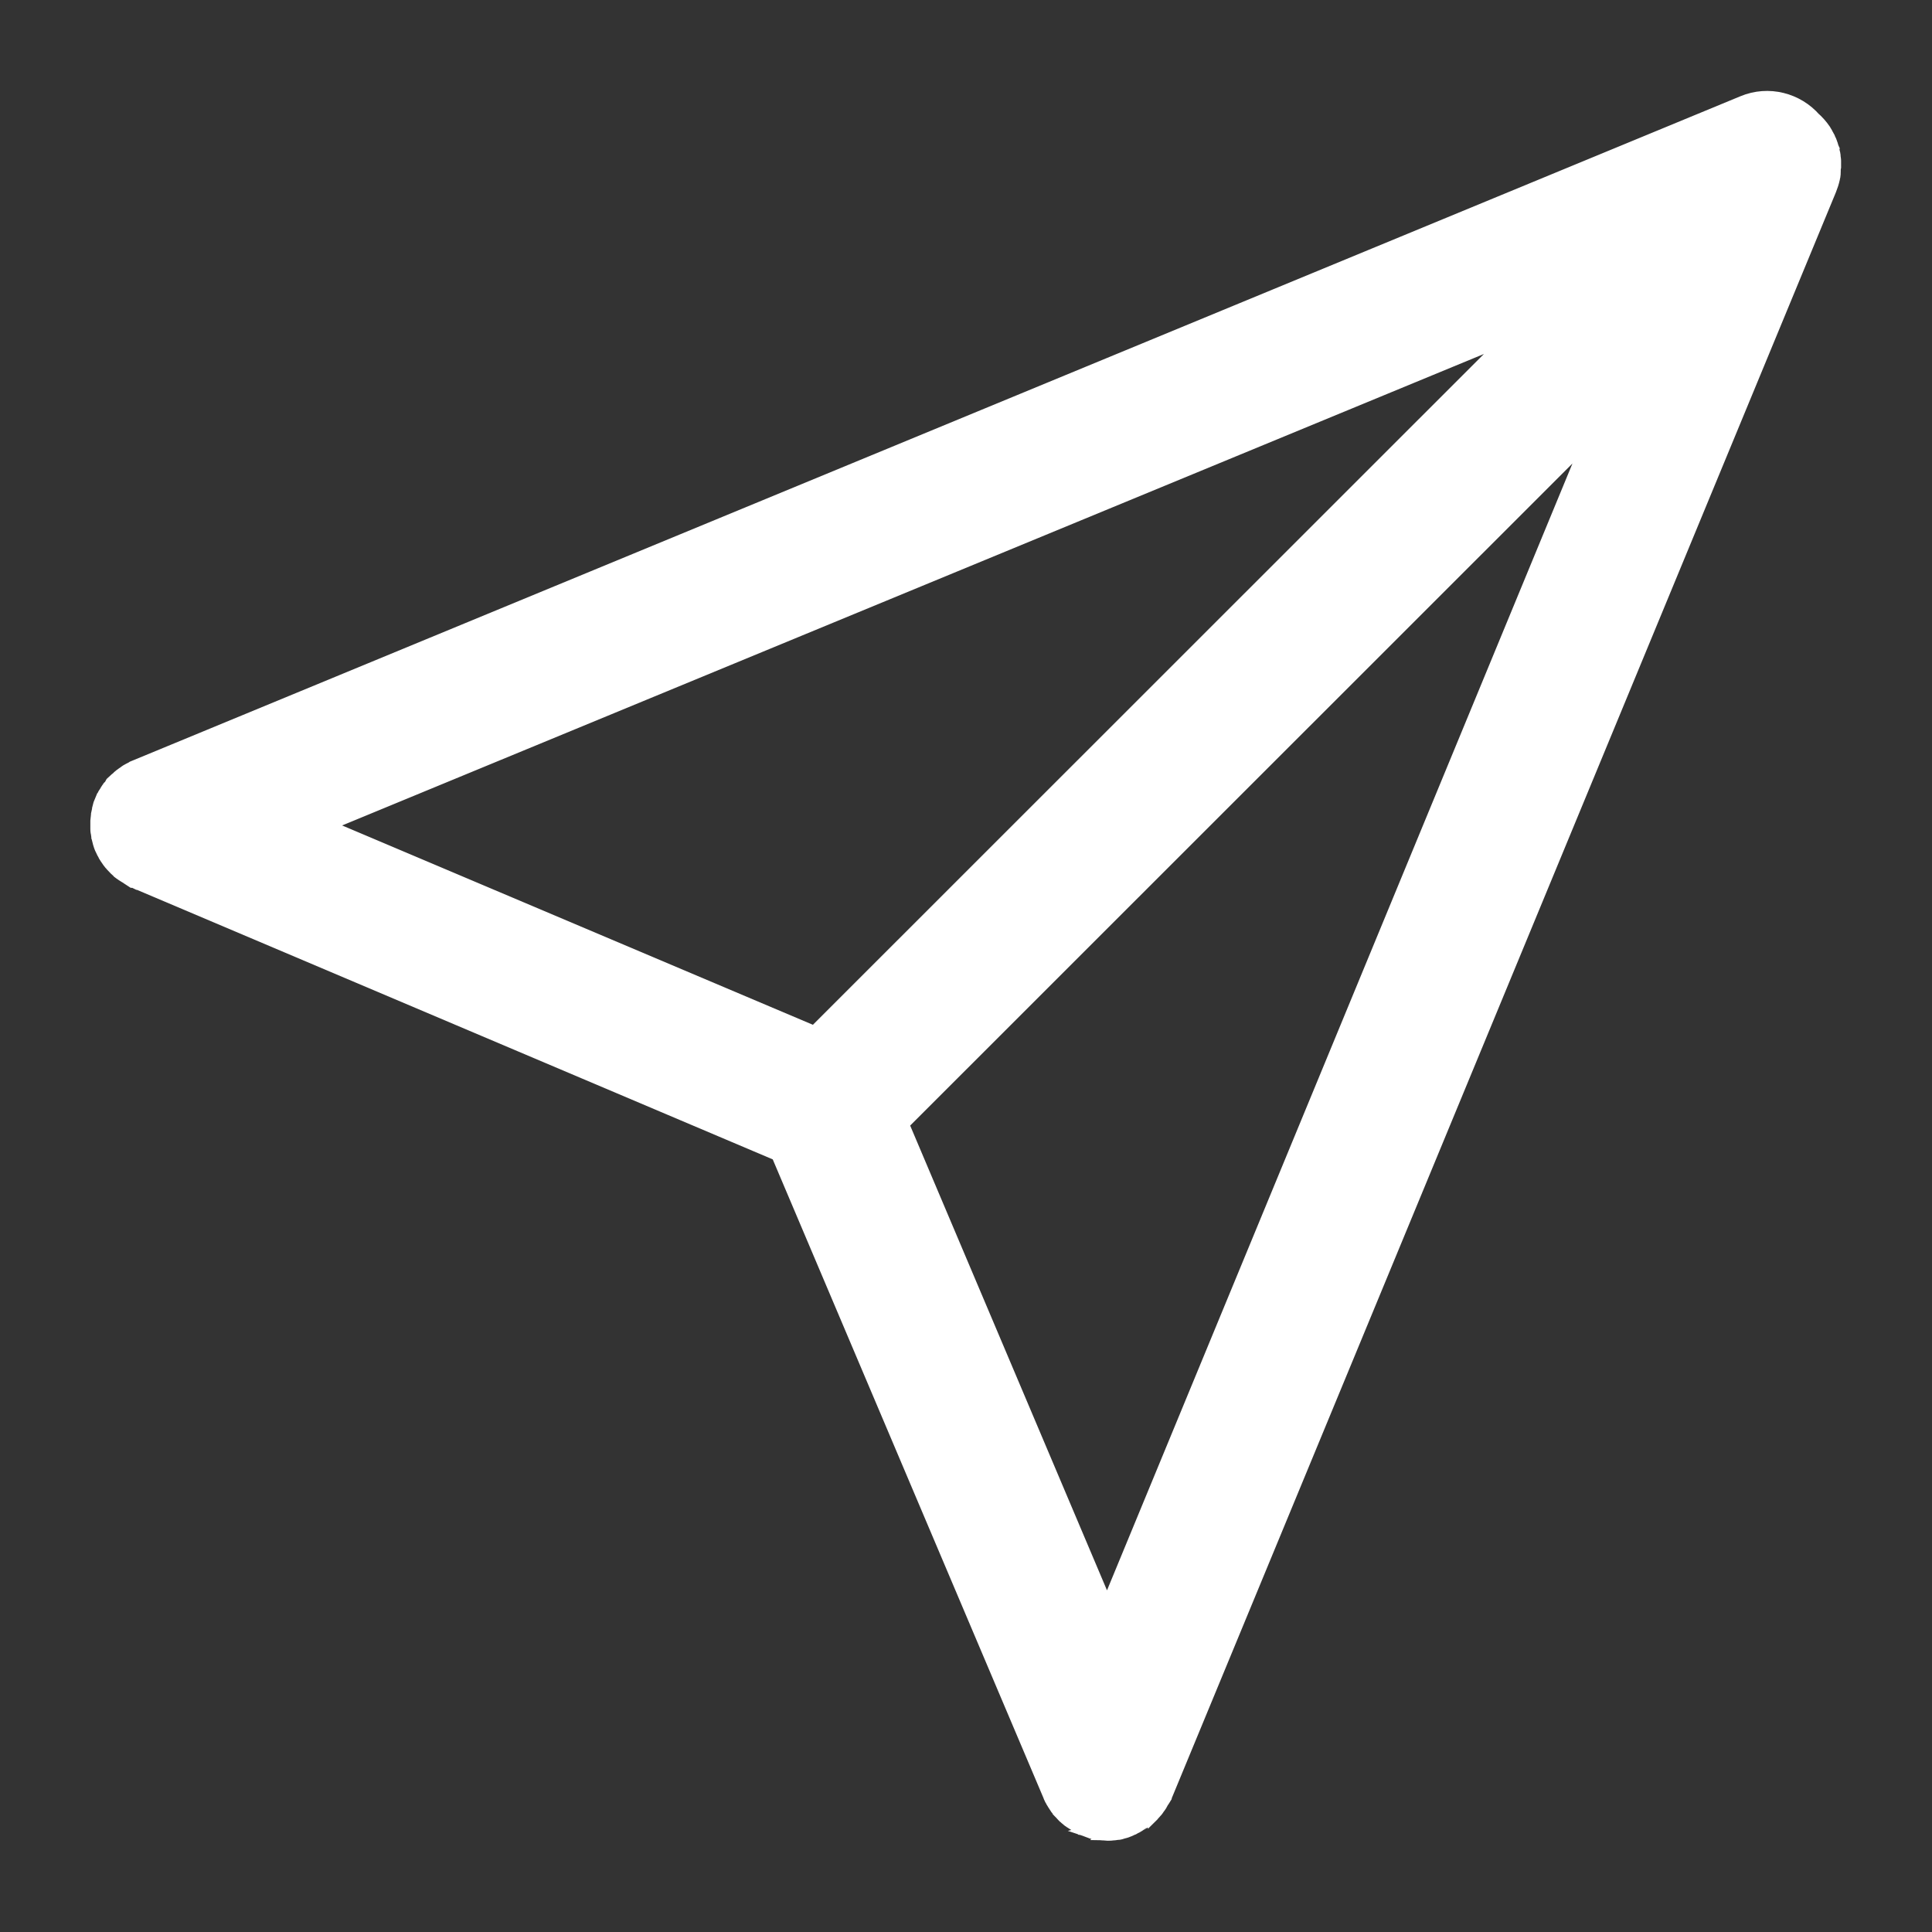 <svg width="17" height="17" viewBox="0 0 17 17" fill="none" xmlns="http://www.w3.org/2000/svg">
<rect x="0" y="0" width="17" height="17" fill="#333333" stroke="none"/>
<path d="M16 1.429C16 1.426 16 1.423 16 1.417C16 1.408 15.997 1.401 15.997 1.392C15.997 1.386 15.997 1.38 15.994 1.374C15.994 1.368 15.991 1.361 15.991 1.358C15.988 1.352 15.988 1.343 15.985 1.337C15.985 1.334 15.982 1.331 15.982 1.324C15.979 1.315 15.975 1.306 15.972 1.297C15.972 1.294 15.969 1.294 15.969 1.291C15.966 1.281 15.96 1.269 15.954 1.26C15.954 1.257 15.951 1.254 15.951 1.254C15.945 1.244 15.941 1.235 15.935 1.226C15.914 1.195 15.889 1.167 15.861 1.143C15.748 1.013 15.559 0.961 15.39 1.032L1.253 6.873C1.25 6.876 1.244 6.876 1.241 6.879C1.232 6.882 1.226 6.885 1.216 6.891C1.21 6.894 1.204 6.897 1.198 6.9C1.192 6.903 1.186 6.906 1.179 6.913C1.173 6.916 1.167 6.922 1.161 6.925C1.155 6.928 1.152 6.931 1.146 6.937C1.139 6.94 1.136 6.946 1.13 6.953C1.124 6.956 1.121 6.962 1.115 6.965C1.109 6.971 1.106 6.974 1.099 6.98C1.096 6.986 1.09 6.99 1.087 6.996C1.084 7.002 1.078 7.008 1.075 7.011C1.072 7.017 1.065 7.02 1.062 7.027C1.059 7.033 1.053 7.039 1.05 7.045C1.047 7.051 1.044 7.054 1.041 7.06C1.035 7.07 1.032 7.079 1.029 7.088C1.029 7.091 1.025 7.094 1.022 7.097C1.016 7.11 1.013 7.122 1.01 7.134C1.01 7.134 1.01 7.134 1.01 7.137C1.007 7.15 1.004 7.162 1.001 7.177C1.001 7.184 0.998 7.19 0.998 7.196C0.998 7.202 0.995 7.211 0.995 7.218C0.995 7.224 0.995 7.23 0.995 7.236C0.995 7.242 0.995 7.251 0.995 7.258C0.995 7.264 0.995 7.27 0.995 7.276C0.995 7.282 0.995 7.291 0.995 7.298C0.995 7.304 0.998 7.31 0.998 7.313C0.998 7.322 1.001 7.328 1.001 7.338C1.004 7.347 1.004 7.356 1.007 7.365C1.01 7.372 1.01 7.378 1.013 7.384C1.016 7.393 1.019 7.405 1.025 7.415C1.029 7.427 1.035 7.436 1.041 7.445C1.041 7.449 1.044 7.452 1.044 7.452C1.047 7.461 1.053 7.467 1.059 7.476C1.062 7.479 1.062 7.482 1.065 7.486C1.072 7.495 1.075 7.501 1.081 7.507C1.084 7.51 1.084 7.513 1.087 7.513C1.096 7.523 1.102 7.532 1.112 7.541C1.121 7.55 1.13 7.556 1.139 7.566C1.143 7.569 1.146 7.572 1.149 7.572C1.155 7.578 1.164 7.584 1.17 7.587C1.173 7.59 1.176 7.59 1.179 7.593C1.189 7.6 1.201 7.606 1.21 7.612C1.213 7.612 1.213 7.615 1.216 7.615C1.226 7.621 1.235 7.624 1.247 7.63C1.25 7.63 1.25 7.633 1.253 7.633L6.952 10.049L9.368 15.748C9.371 15.76 9.377 15.769 9.383 15.778C9.383 15.781 9.386 15.785 9.386 15.785C9.392 15.794 9.395 15.8 9.401 15.809C9.405 15.812 9.405 15.815 9.408 15.819C9.414 15.828 9.42 15.834 9.423 15.84C9.426 15.843 9.426 15.846 9.429 15.846C9.438 15.855 9.445 15.865 9.454 15.874L9.457 15.877C9.466 15.883 9.472 15.892 9.482 15.899C9.485 15.902 9.488 15.905 9.491 15.905C9.497 15.911 9.506 15.917 9.512 15.92C9.515 15.923 9.519 15.923 9.522 15.926C9.531 15.932 9.543 15.939 9.552 15.945C9.556 15.945 9.559 15.948 9.559 15.948C9.568 15.954 9.577 15.957 9.586 15.96C9.589 15.96 9.589 15.963 9.592 15.963C9.592 15.963 9.596 15.963 9.596 15.966C9.605 15.969 9.617 15.976 9.626 15.979H9.629C9.642 15.982 9.651 15.985 9.663 15.988C9.666 15.988 9.673 15.988 9.676 15.991C9.685 15.991 9.691 15.994 9.7 15.994C9.703 15.994 9.71 15.994 9.713 15.994C9.725 15.994 9.734 15.997 9.747 15.997C9.759 15.997 9.771 15.997 9.78 15.994C9.783 15.994 9.79 15.994 9.793 15.994C9.802 15.994 9.811 15.991 9.817 15.991C9.82 15.991 9.827 15.991 9.83 15.988C9.842 15.985 9.854 15.982 9.864 15.979C9.867 15.979 9.867 15.979 9.87 15.976C9.879 15.973 9.891 15.969 9.901 15.963C9.904 15.963 9.904 15.963 9.907 15.96C9.91 15.96 9.91 15.957 9.913 15.957C9.922 15.954 9.931 15.948 9.941 15.942C9.944 15.942 9.944 15.939 9.947 15.939C9.956 15.932 9.968 15.926 9.978 15.92C9.981 15.917 9.984 15.917 9.987 15.914C9.993 15.908 10.002 15.905 10.008 15.899C10.011 15.896 10.014 15.892 10.018 15.892C10.027 15.883 10.036 15.877 10.042 15.868C10.052 15.858 10.058 15.849 10.067 15.84C10.07 15.837 10.07 15.834 10.073 15.831C10.079 15.825 10.085 15.815 10.088 15.809C10.091 15.806 10.091 15.803 10.095 15.8C10.101 15.791 10.104 15.785 10.11 15.775C10.11 15.772 10.113 15.769 10.113 15.769C10.119 15.76 10.122 15.748 10.129 15.738L15.969 1.617C15.979 1.592 15.988 1.565 15.994 1.537C15.997 1.528 15.997 1.515 15.997 1.506C15.997 1.503 15.997 1.5 15.997 1.497C15.997 1.485 15.997 1.475 16 1.463C16 1.46 16 1.457 16 1.457C16 1.448 16 1.438 16 1.429ZM2.492 7.261L13.908 2.547L7.199 9.254L2.492 7.261ZM9.743 14.512L7.772 9.858L14.404 3.228L9.743 14.512Z" fill="white" stroke="white" stroke-width="0.4"/>
</svg>
